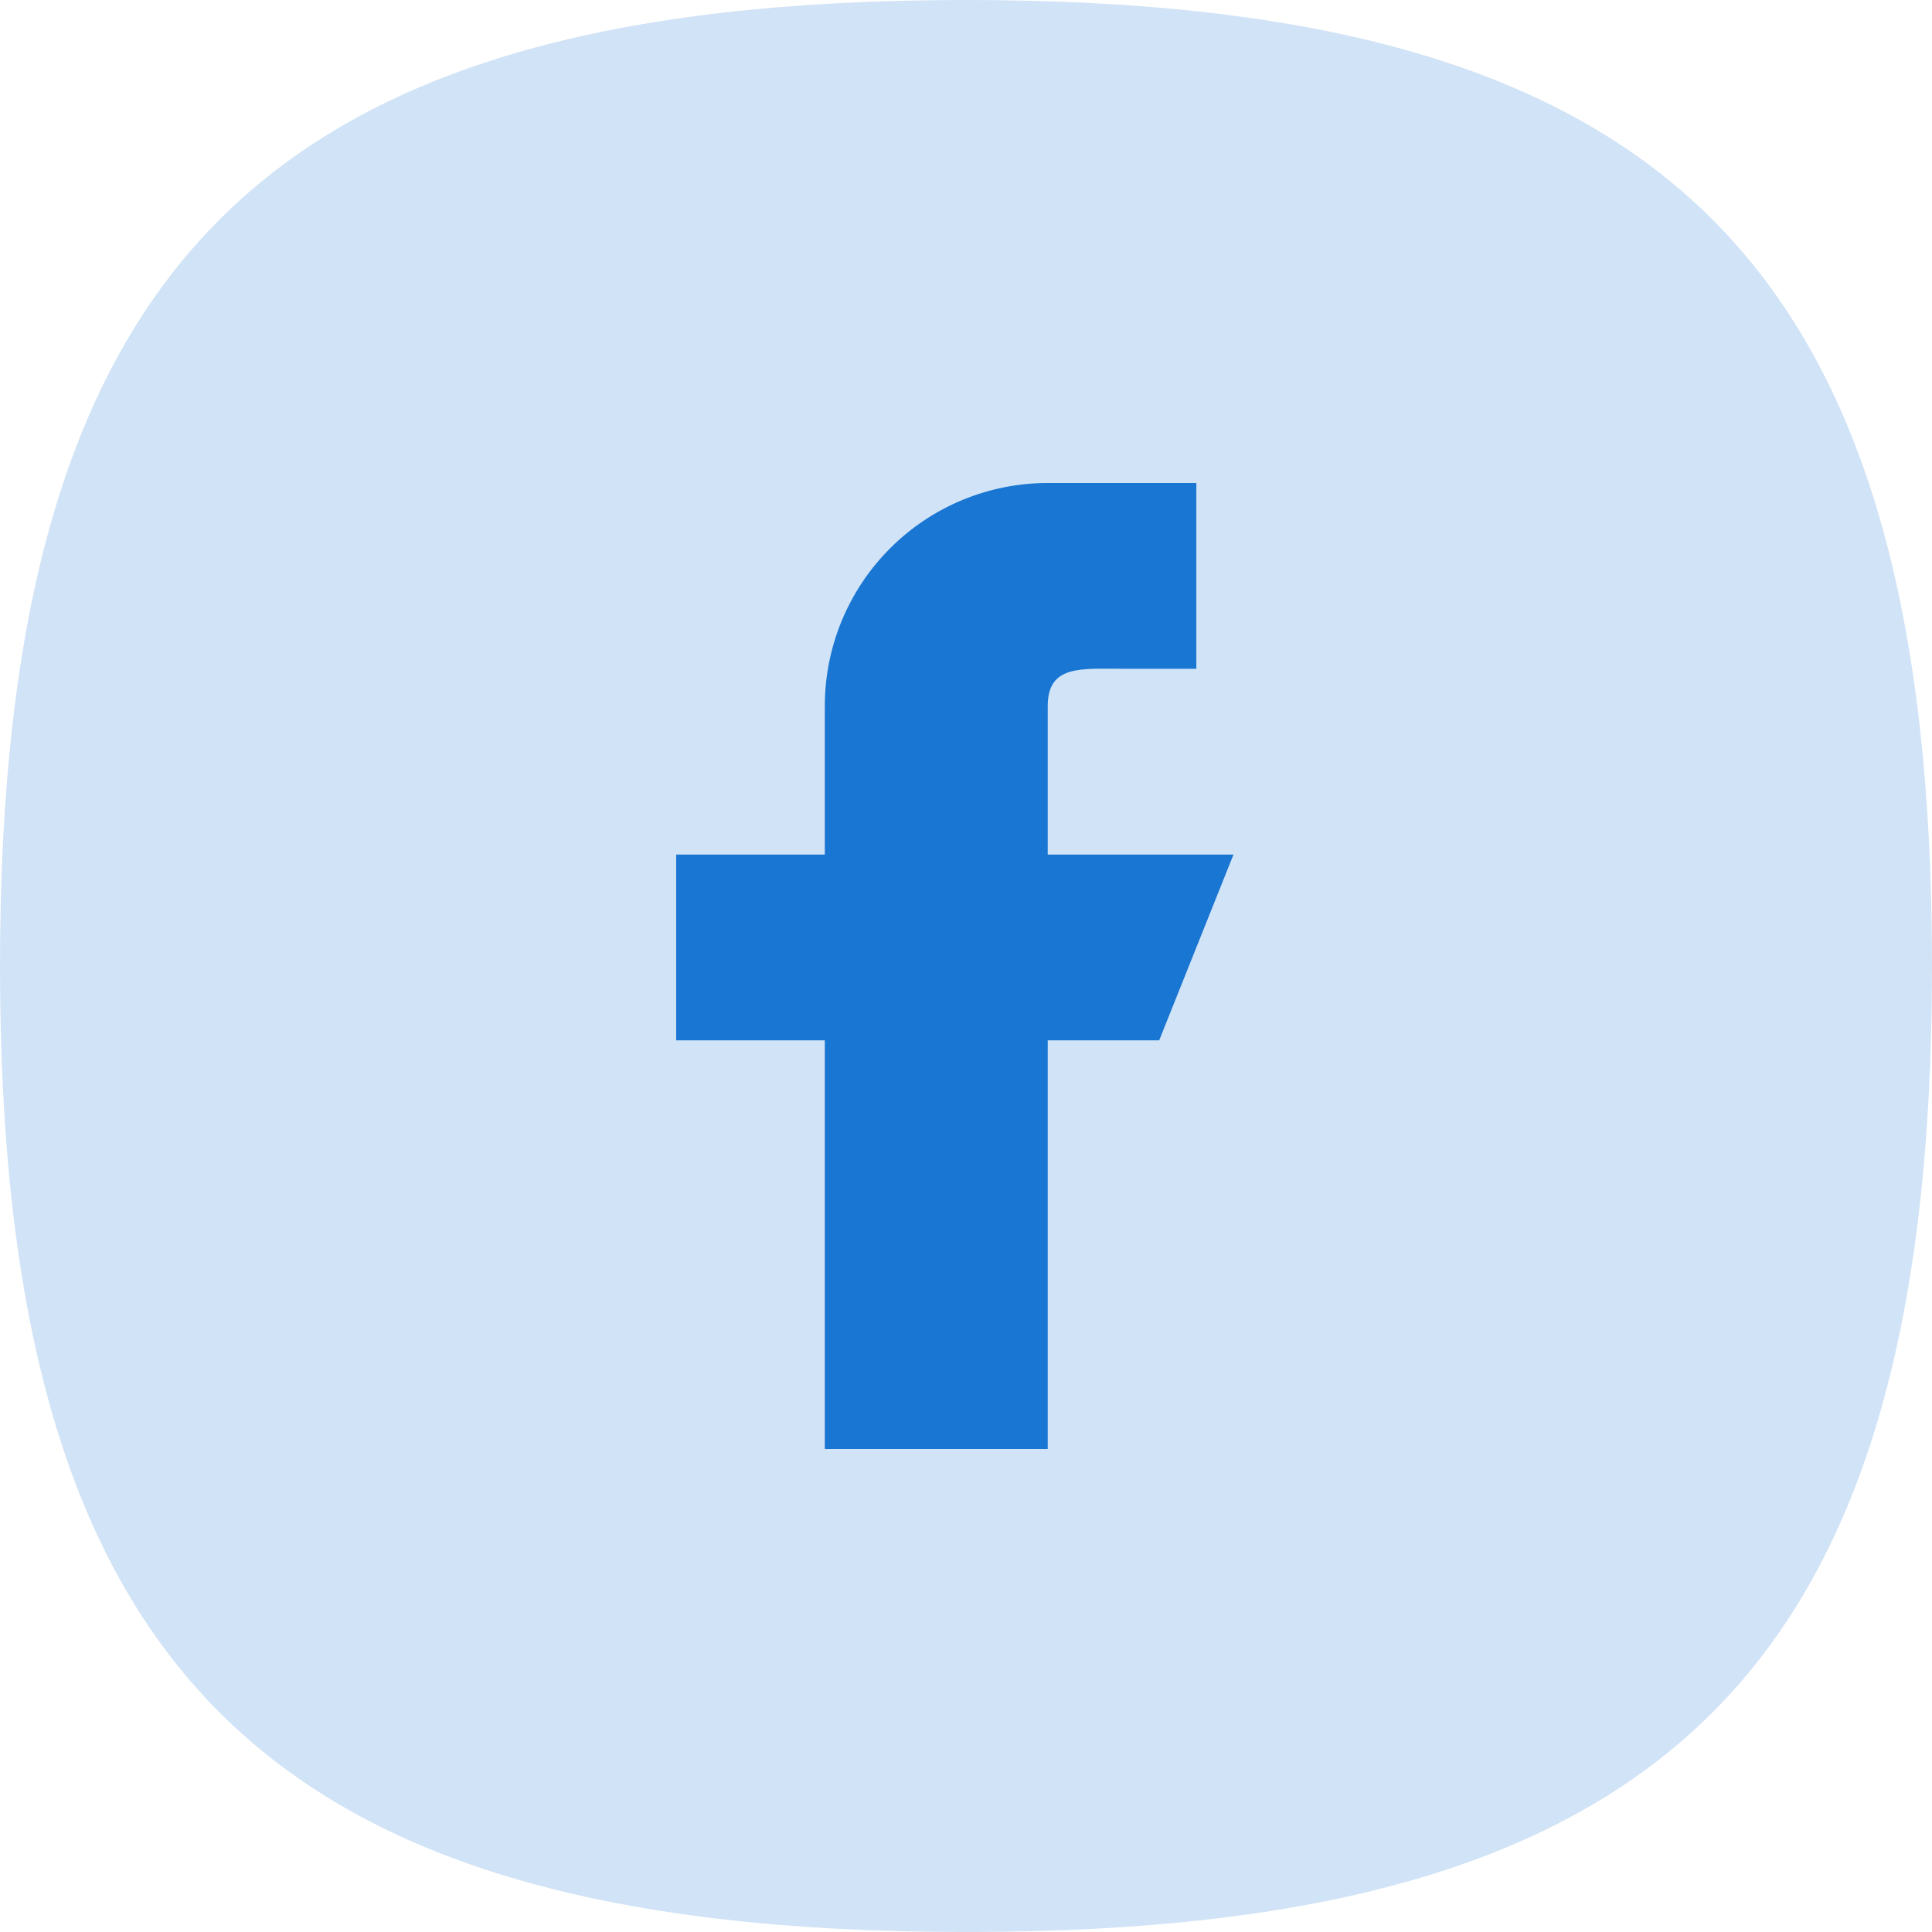 <?xml version="1.0" encoding="UTF-8"?> <svg xmlns="http://www.w3.org/2000/svg" width="40" height="40" viewBox="0 0 40 40" fill="none"><path opacity="0.2" d="M0 20C0 5.455 5.455 0 20 0C34.545 0 40 5.455 40 20C40 34.546 34.545 40 20 40C5.455 40 0 34.546 0 20Z" fill="#1976D2"></path><path fill-rule="evenodd" clip-rule="evenodd" d="M25.538 17.693H21.692V14.616C21.692 13.766 22.381 13.846 23.231 13.846H24.769V10H21.692C20.468 10 19.294 10.486 18.429 11.352C17.563 12.218 17.077 13.392 17.077 14.616V17.693H14V21.539H17.077V30H21.692V21.539H24L25.538 17.693Z" fill="#1976D2"></path></svg> 